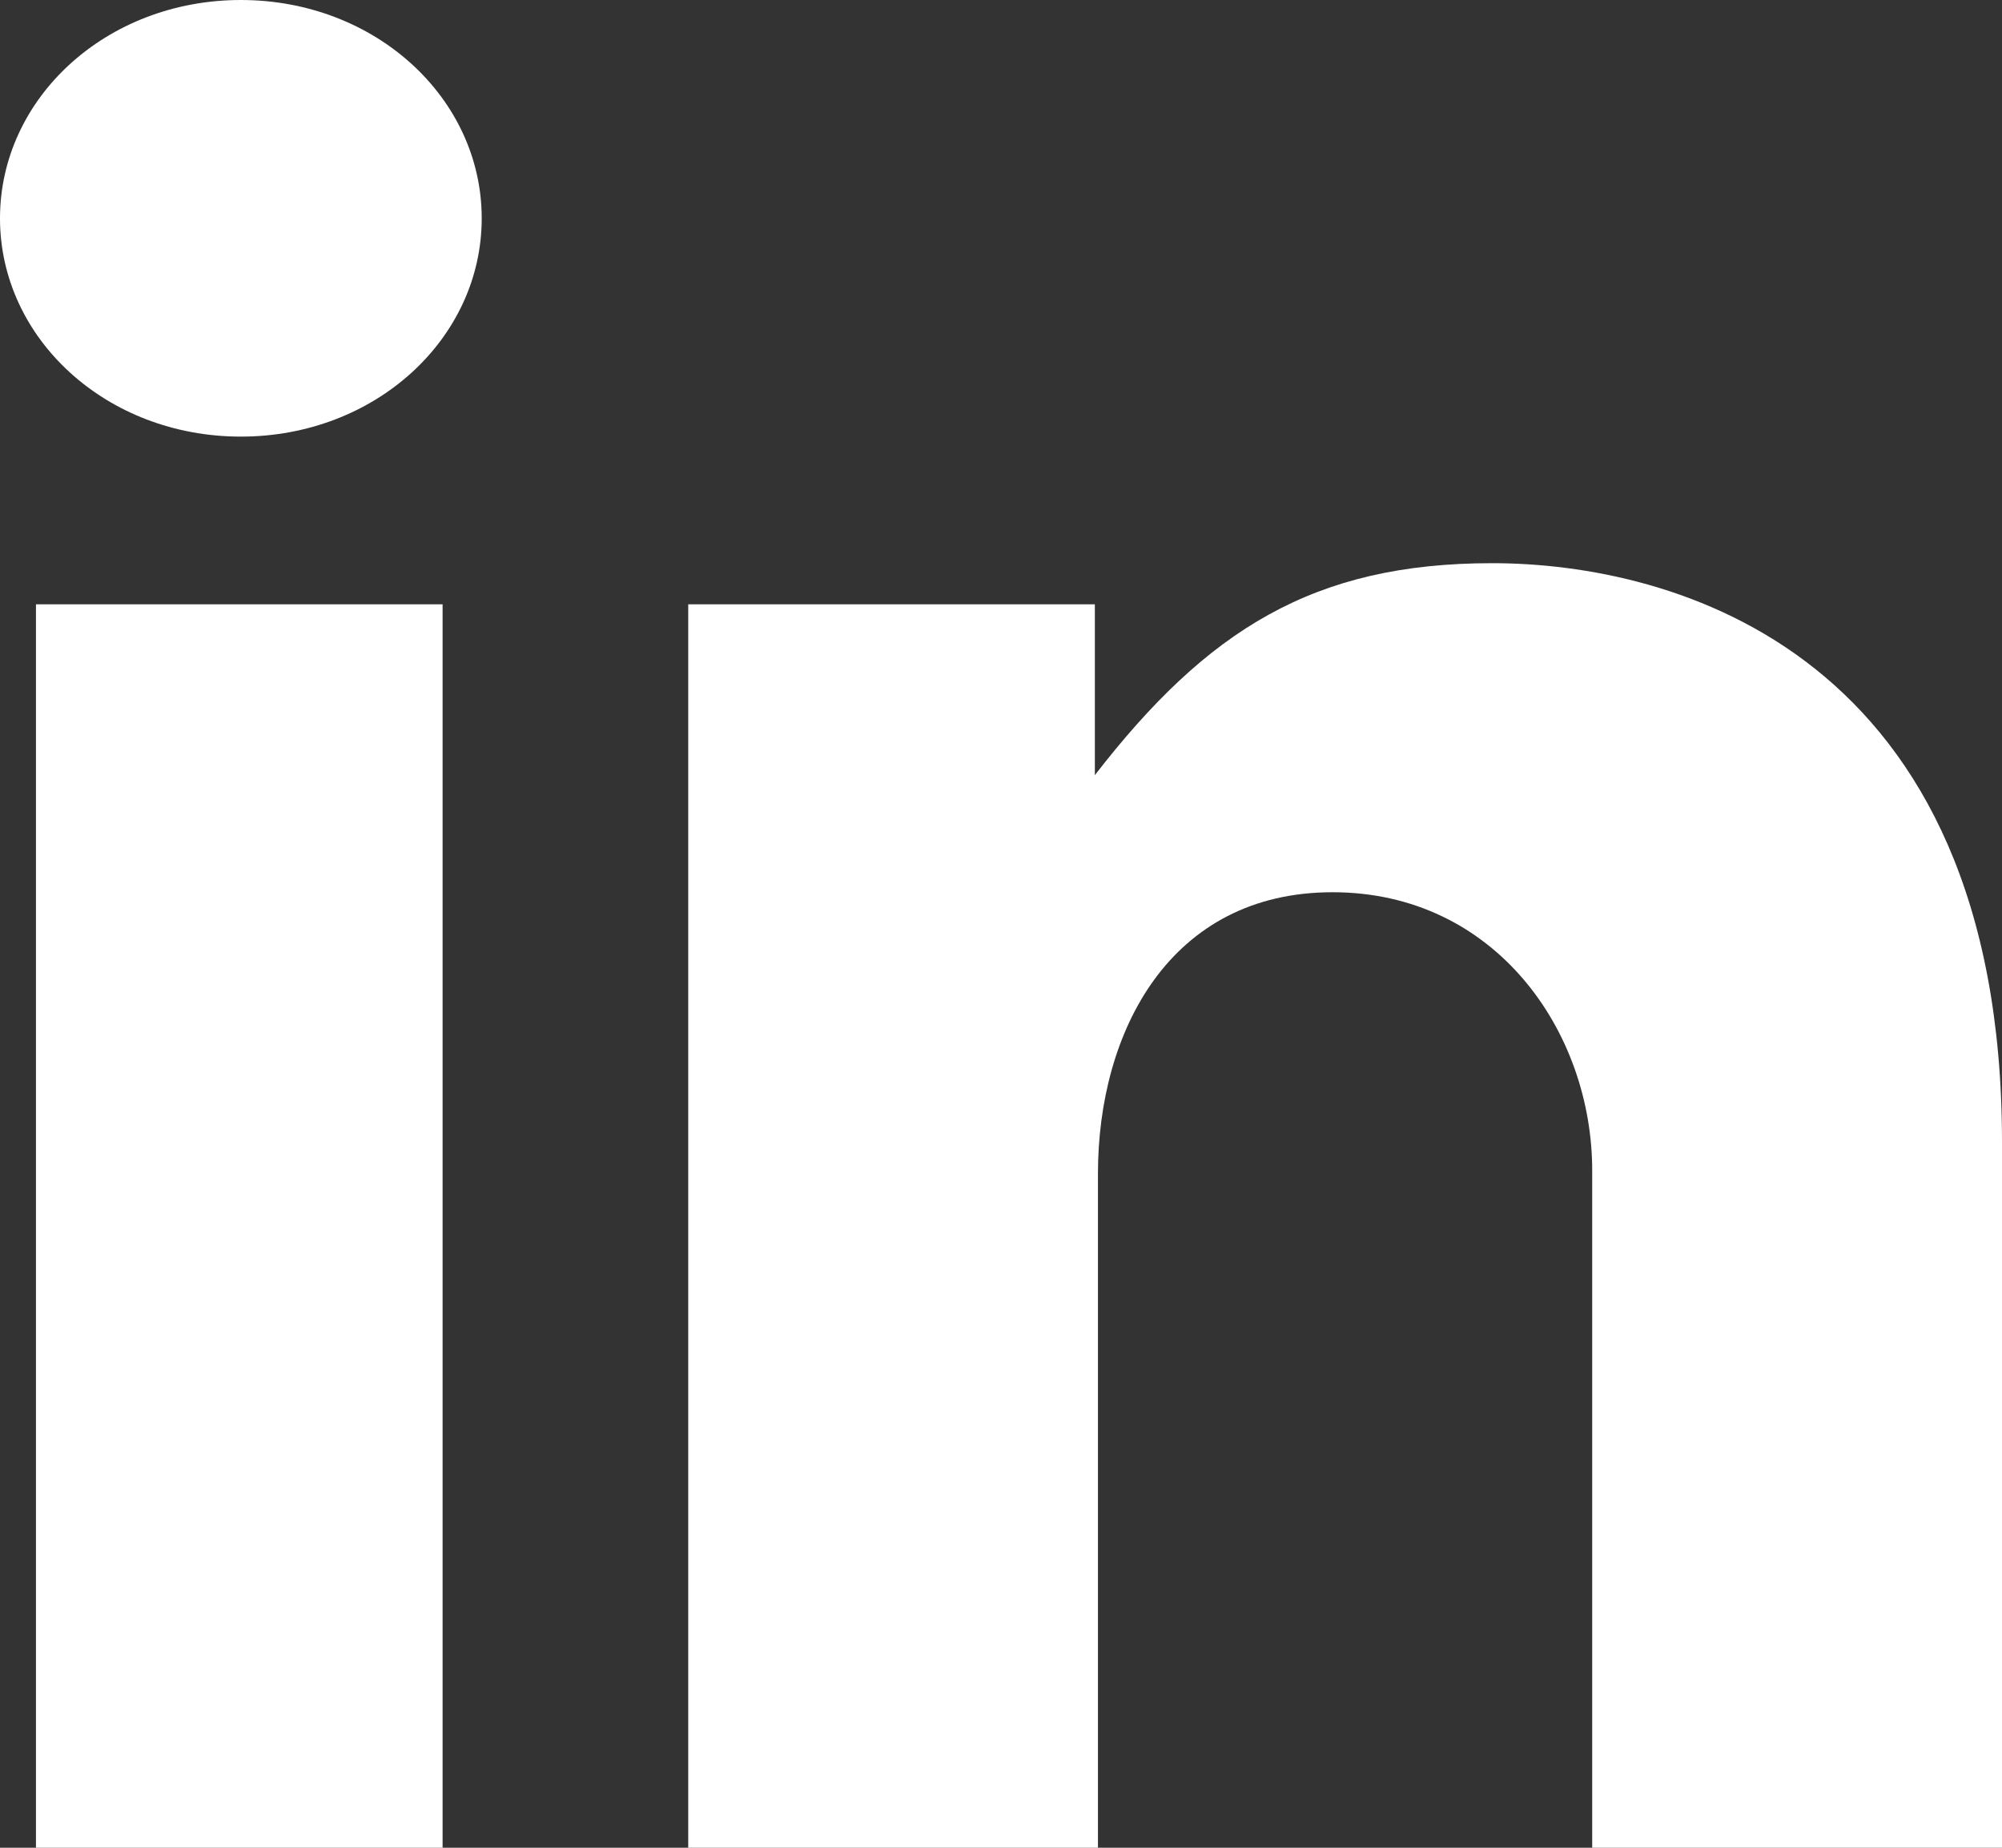 <?xml version="1.0" encoding="UTF-8"?>
<svg xmlns="http://www.w3.org/2000/svg" xmlns:xlink="http://www.w3.org/1999/xlink" width="26px" height="24px" viewBox="0 0 26 24" version="1.1">
  <rect x="0" y="0" width="26" height="24" fill="#333333" stroke="none"/>
  <!-- Generator: Sketch 63.1 (92452) - https://sketch.com -->
  <title>Icon / LinkedIn</title>
  <desc>Created with Sketch.</desc>
  <g id="Icon-/-LinkedIn" stroke="none" stroke-width="1" fill="none" fill-rule="evenodd">
    <path d="M0.467,7.849 L5.748,7.849 L5.748,24 L0.467,24 L0.467,7.849 Z M19.378,7.315 C17.062,7.315 15.681,8.178 14.219,10.068 L14.219,7.849 L8.938,7.849 L8.938,24 L14.259,24 L14.259,15.247 C14.259,13.397 15.194,11.589 17.306,11.589 C19.419,11.589 20.678,13.397 20.678,15.205 L20.678,24 L26,24 L26,14.836 C26,8.466 21.734,7.315 19.378,7.315 Z M3.128,0 C1.381,0 0,1.274 0,2.836 C0,4.397 1.381,5.671 3.128,5.671 C4.875,5.671 6.256,4.397 6.256,2.836 C6.256,1.274 4.875,0 3.128,0 Z" fill="#ffffff"></path>
  </g>
</svg>
